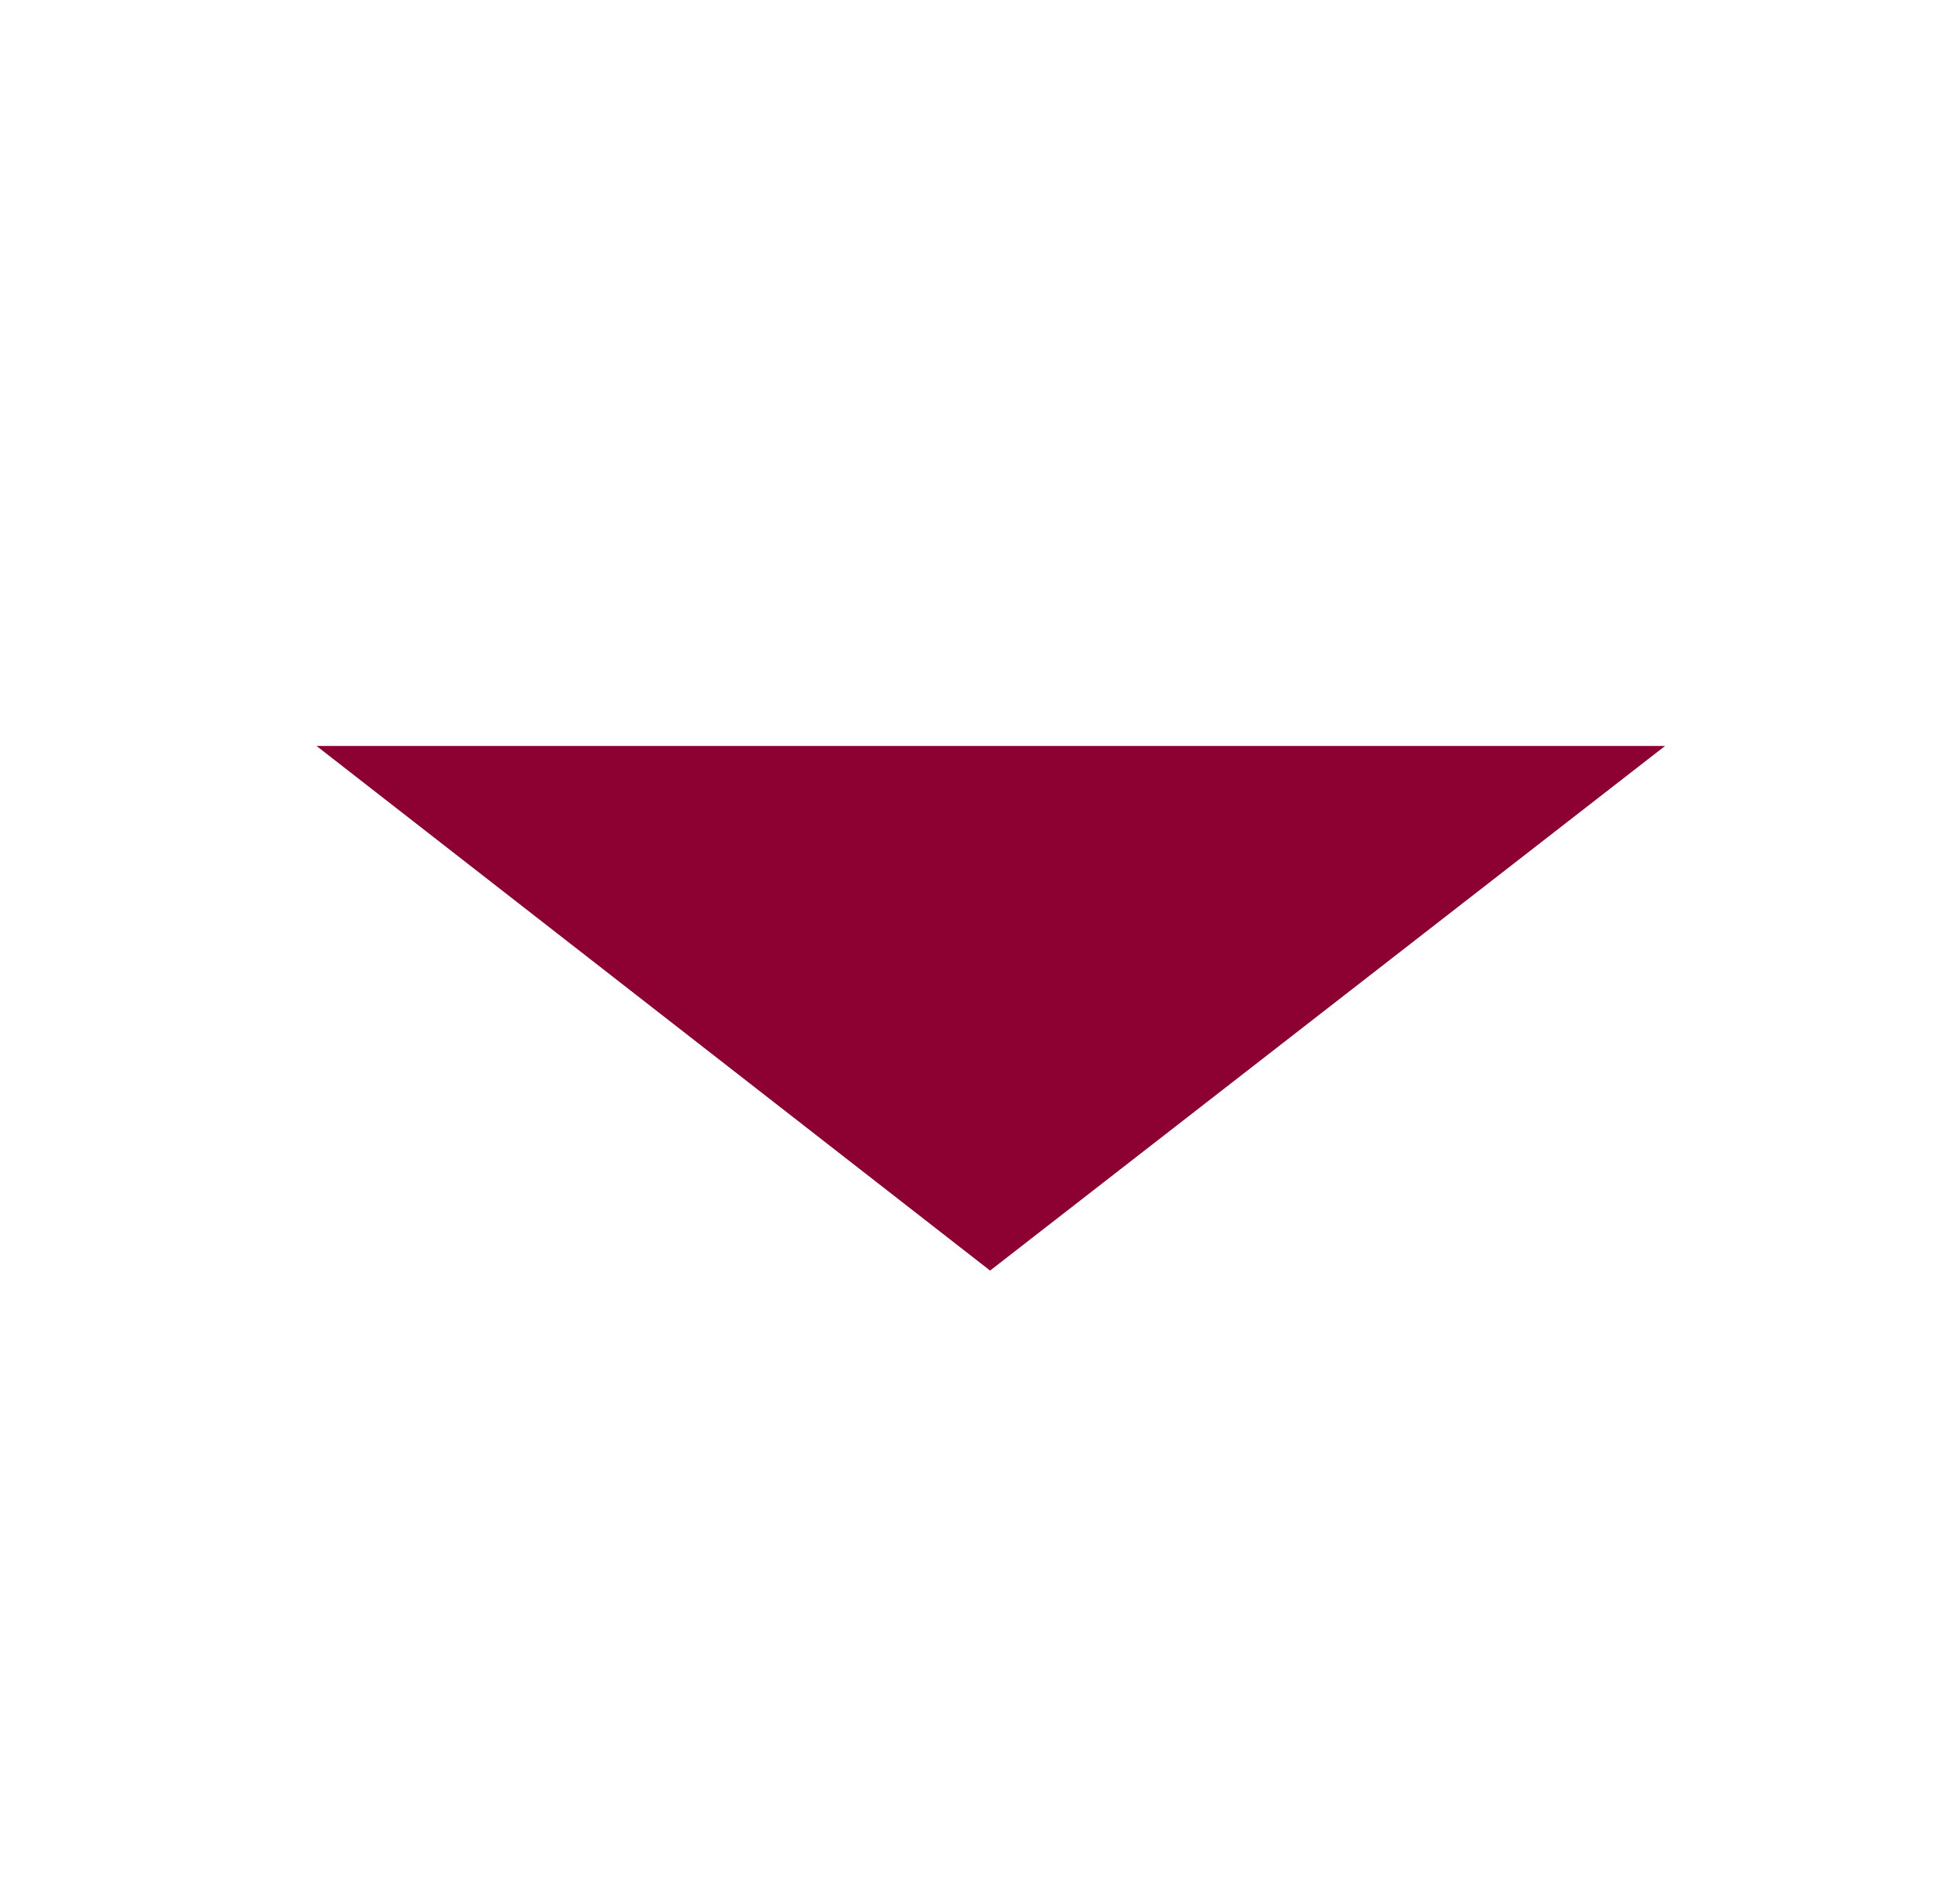<svg id="Layer_1" data-name="Layer 1" xmlns="http://www.w3.org/2000/svg" width="40.63" height="40" viewBox="0 0 40.63 40"><defs><style>.cls-1{fill:#8c0032;}</style></defs><title>Artboard 7 copy 6</title><polygon class="cls-1" points="6.65 15.67 34.98 15.67 20.8 26.69 6.65 15.67"/></svg>